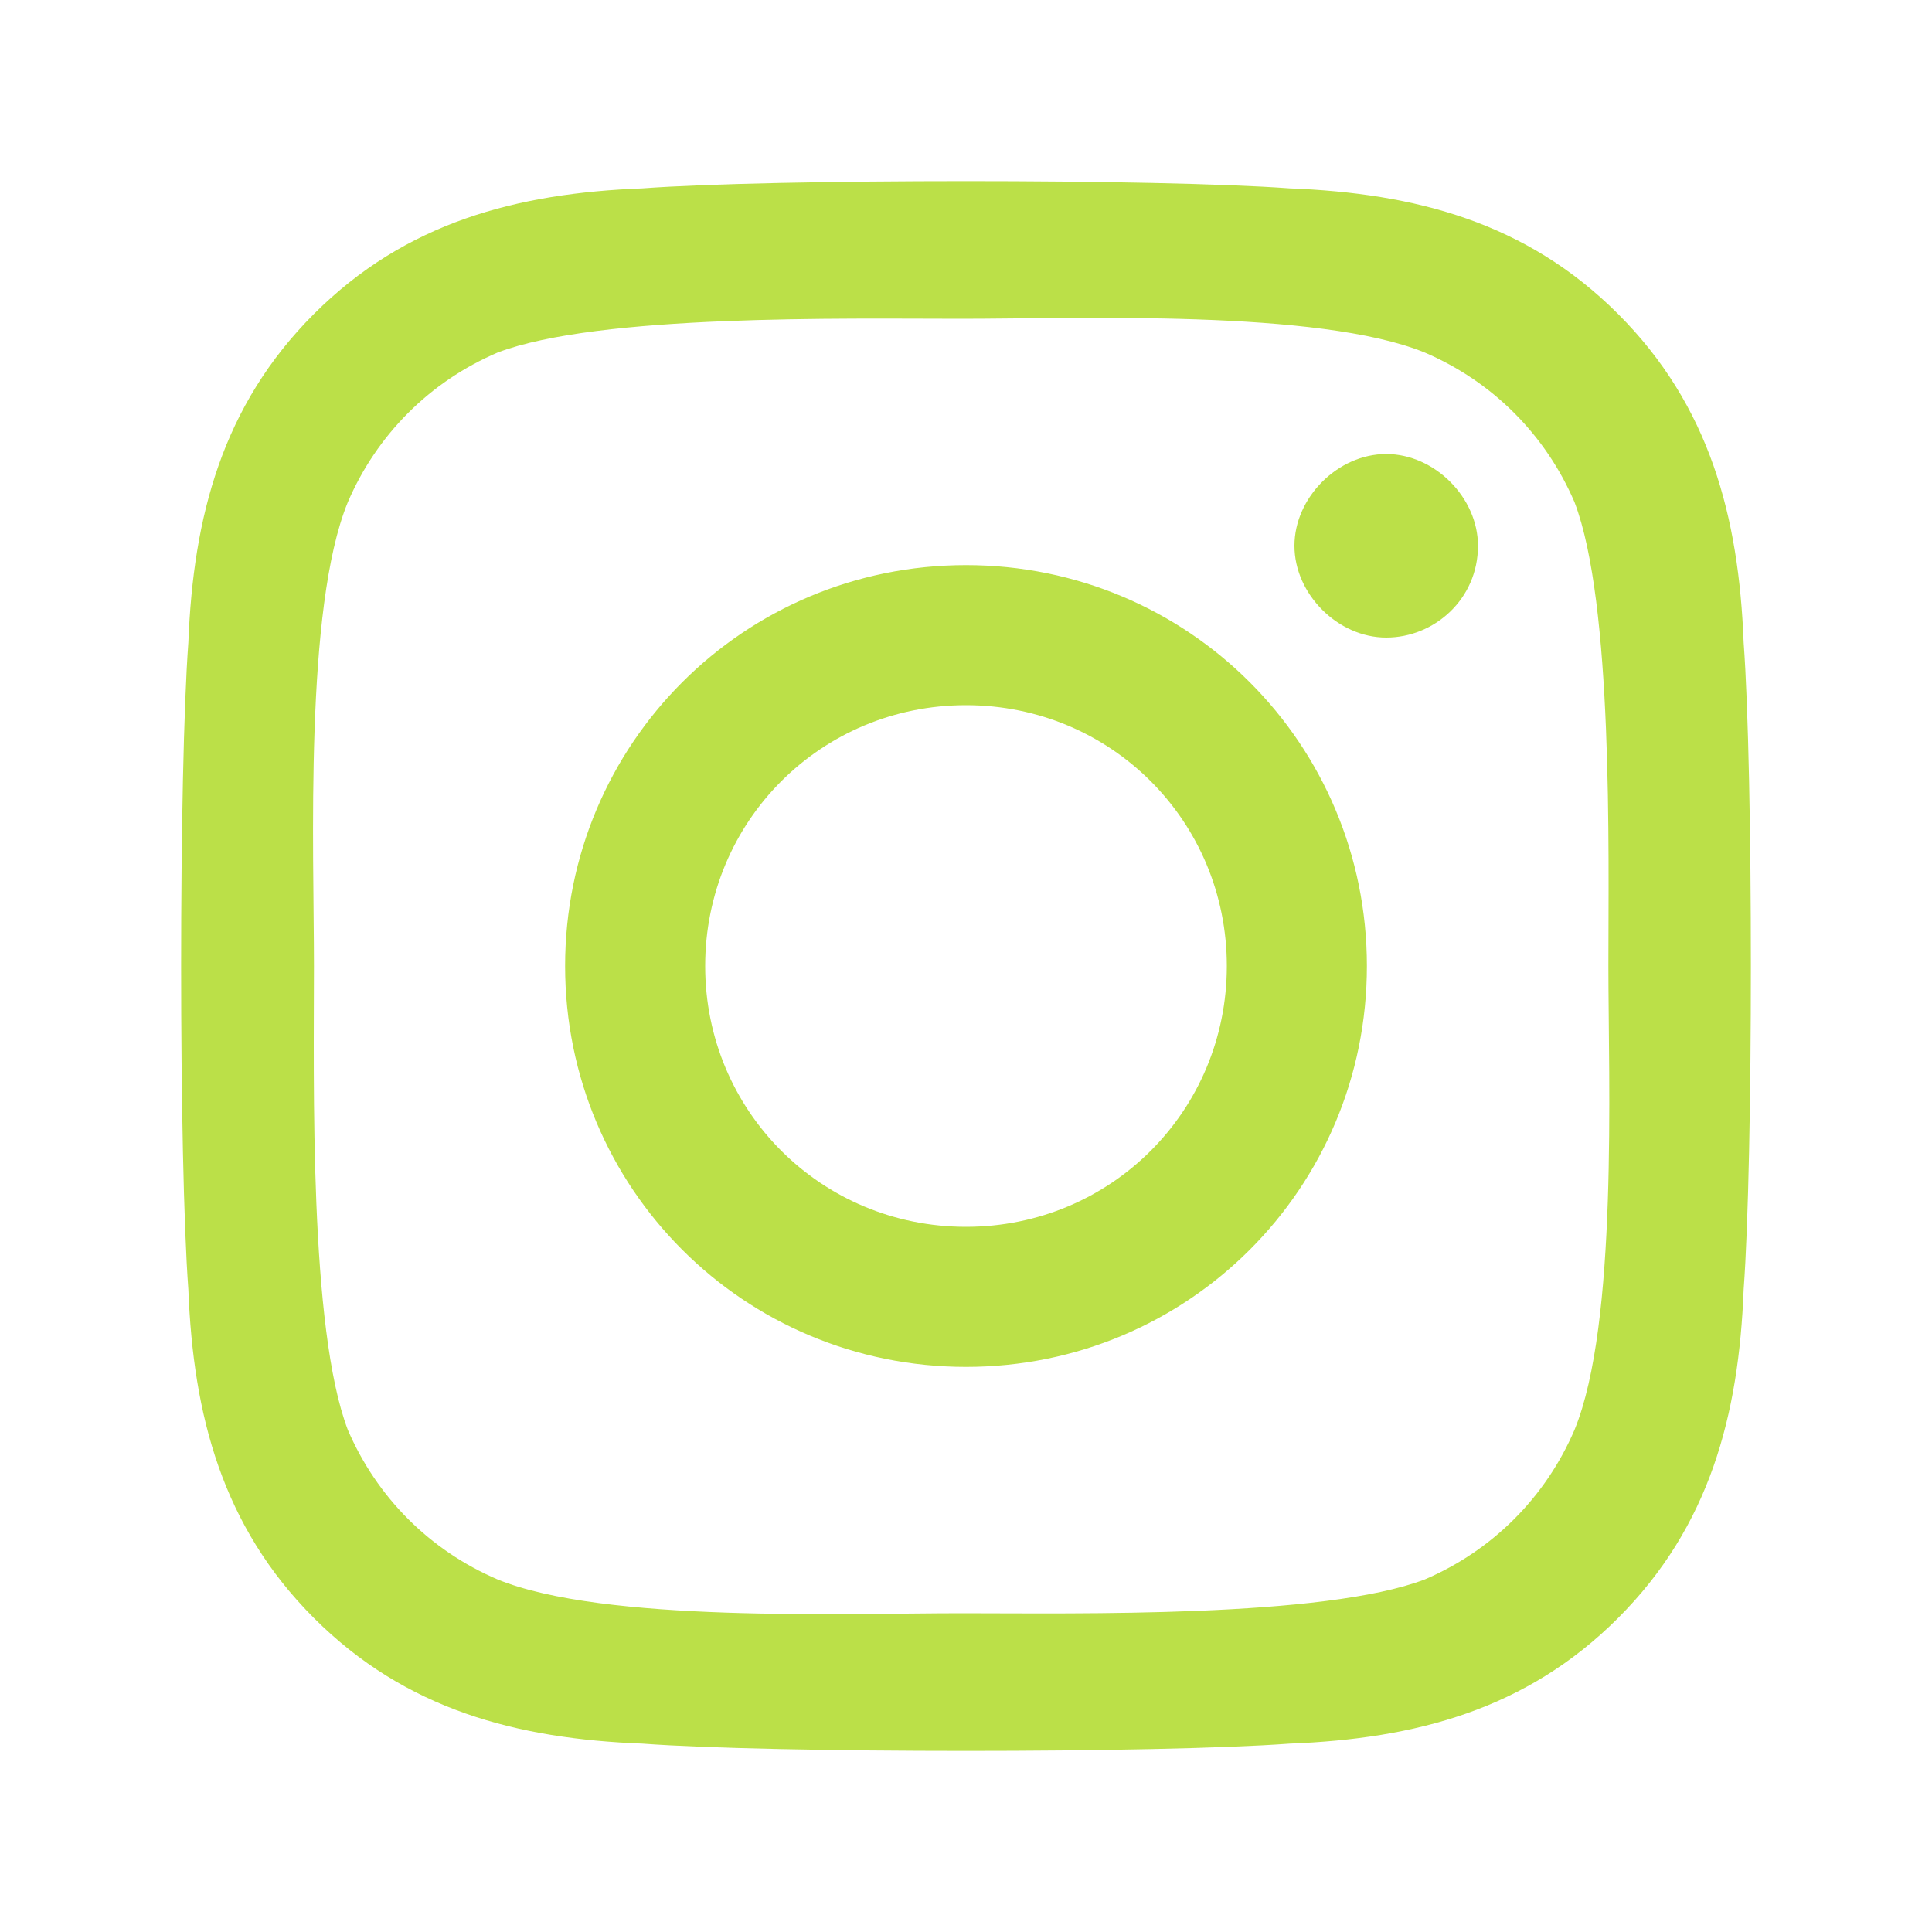 <?xml version="1.0" encoding="UTF-8"?>
<svg id="Layer_1" xmlns="http://www.w3.org/2000/svg" version="1.1" viewBox="0 0 40 40">
  <!-- Generator: Adobe Illustrator 29.5.1, SVG Export Plug-In . SVG Version: 2.1.0 Build 141)  -->
  <defs>
    <style>
      .st0 {
        fill: #bbe048;
      }
    </style>
  </defs>
  <path class="st0" d="M20,11.7c-4.6,0-8.3,3.7-8.3,8.3s3.7,8.3,8.3,8.3,8.3-3.7,8.3-8.3-3.7-8.3-8.3-8.3ZM20,25.4c-3,0-5.4-2.4-5.4-5.4s2.4-5.4,5.4-5.4,5.4,2.4,5.4,5.4-2.4,5.4-5.4,5.4h0ZM30.6,11.3c0,1.1-.9,1.9-1.9,1.9s-1.9-.9-1.9-1.9.9-1.9,1.9-1.9,1.9.9,1.9,1.9ZM36.1,13.3c-.1-2.6-.7-4.9-2.6-6.8-1.9-1.9-4.2-2.5-6.8-2.6-2.7-.2-10.7-.2-13.4,0-2.6.1-4.9.7-6.8,2.6s-2.5,4.2-2.6,6.8c-.2,2.7-.2,10.7,0,13.4.1,2.6.7,4.9,2.6,6.8,1.9,1.9,4.2,2.5,6.8,2.6,2.7.2,10.7.2,13.4,0,2.6-.1,4.9-.7,6.8-2.6,1.9-1.9,2.5-4.2,2.6-6.8.2-2.7.2-10.7,0-13.4h0ZM32.6,29.6c-.6,1.4-1.7,2.5-3.1,3.1-2.1.8-7.2.7-9.6.7s-7.4.2-9.6-.7c-1.4-.6-2.5-1.7-3.1-3.1-.8-2.1-.7-7.2-.7-9.6s-.2-7.4.7-9.6c.6-1.4,1.7-2.5,3.1-3.1,2.1-.8,7.2-.7,9.6-.7s7.4-.2,9.6.7c1.4.6,2.5,1.7,3.1,3.1.8,2.1.7,7.2.7,9.6s.2,7.4-.7,9.6Z"/>
</svg>